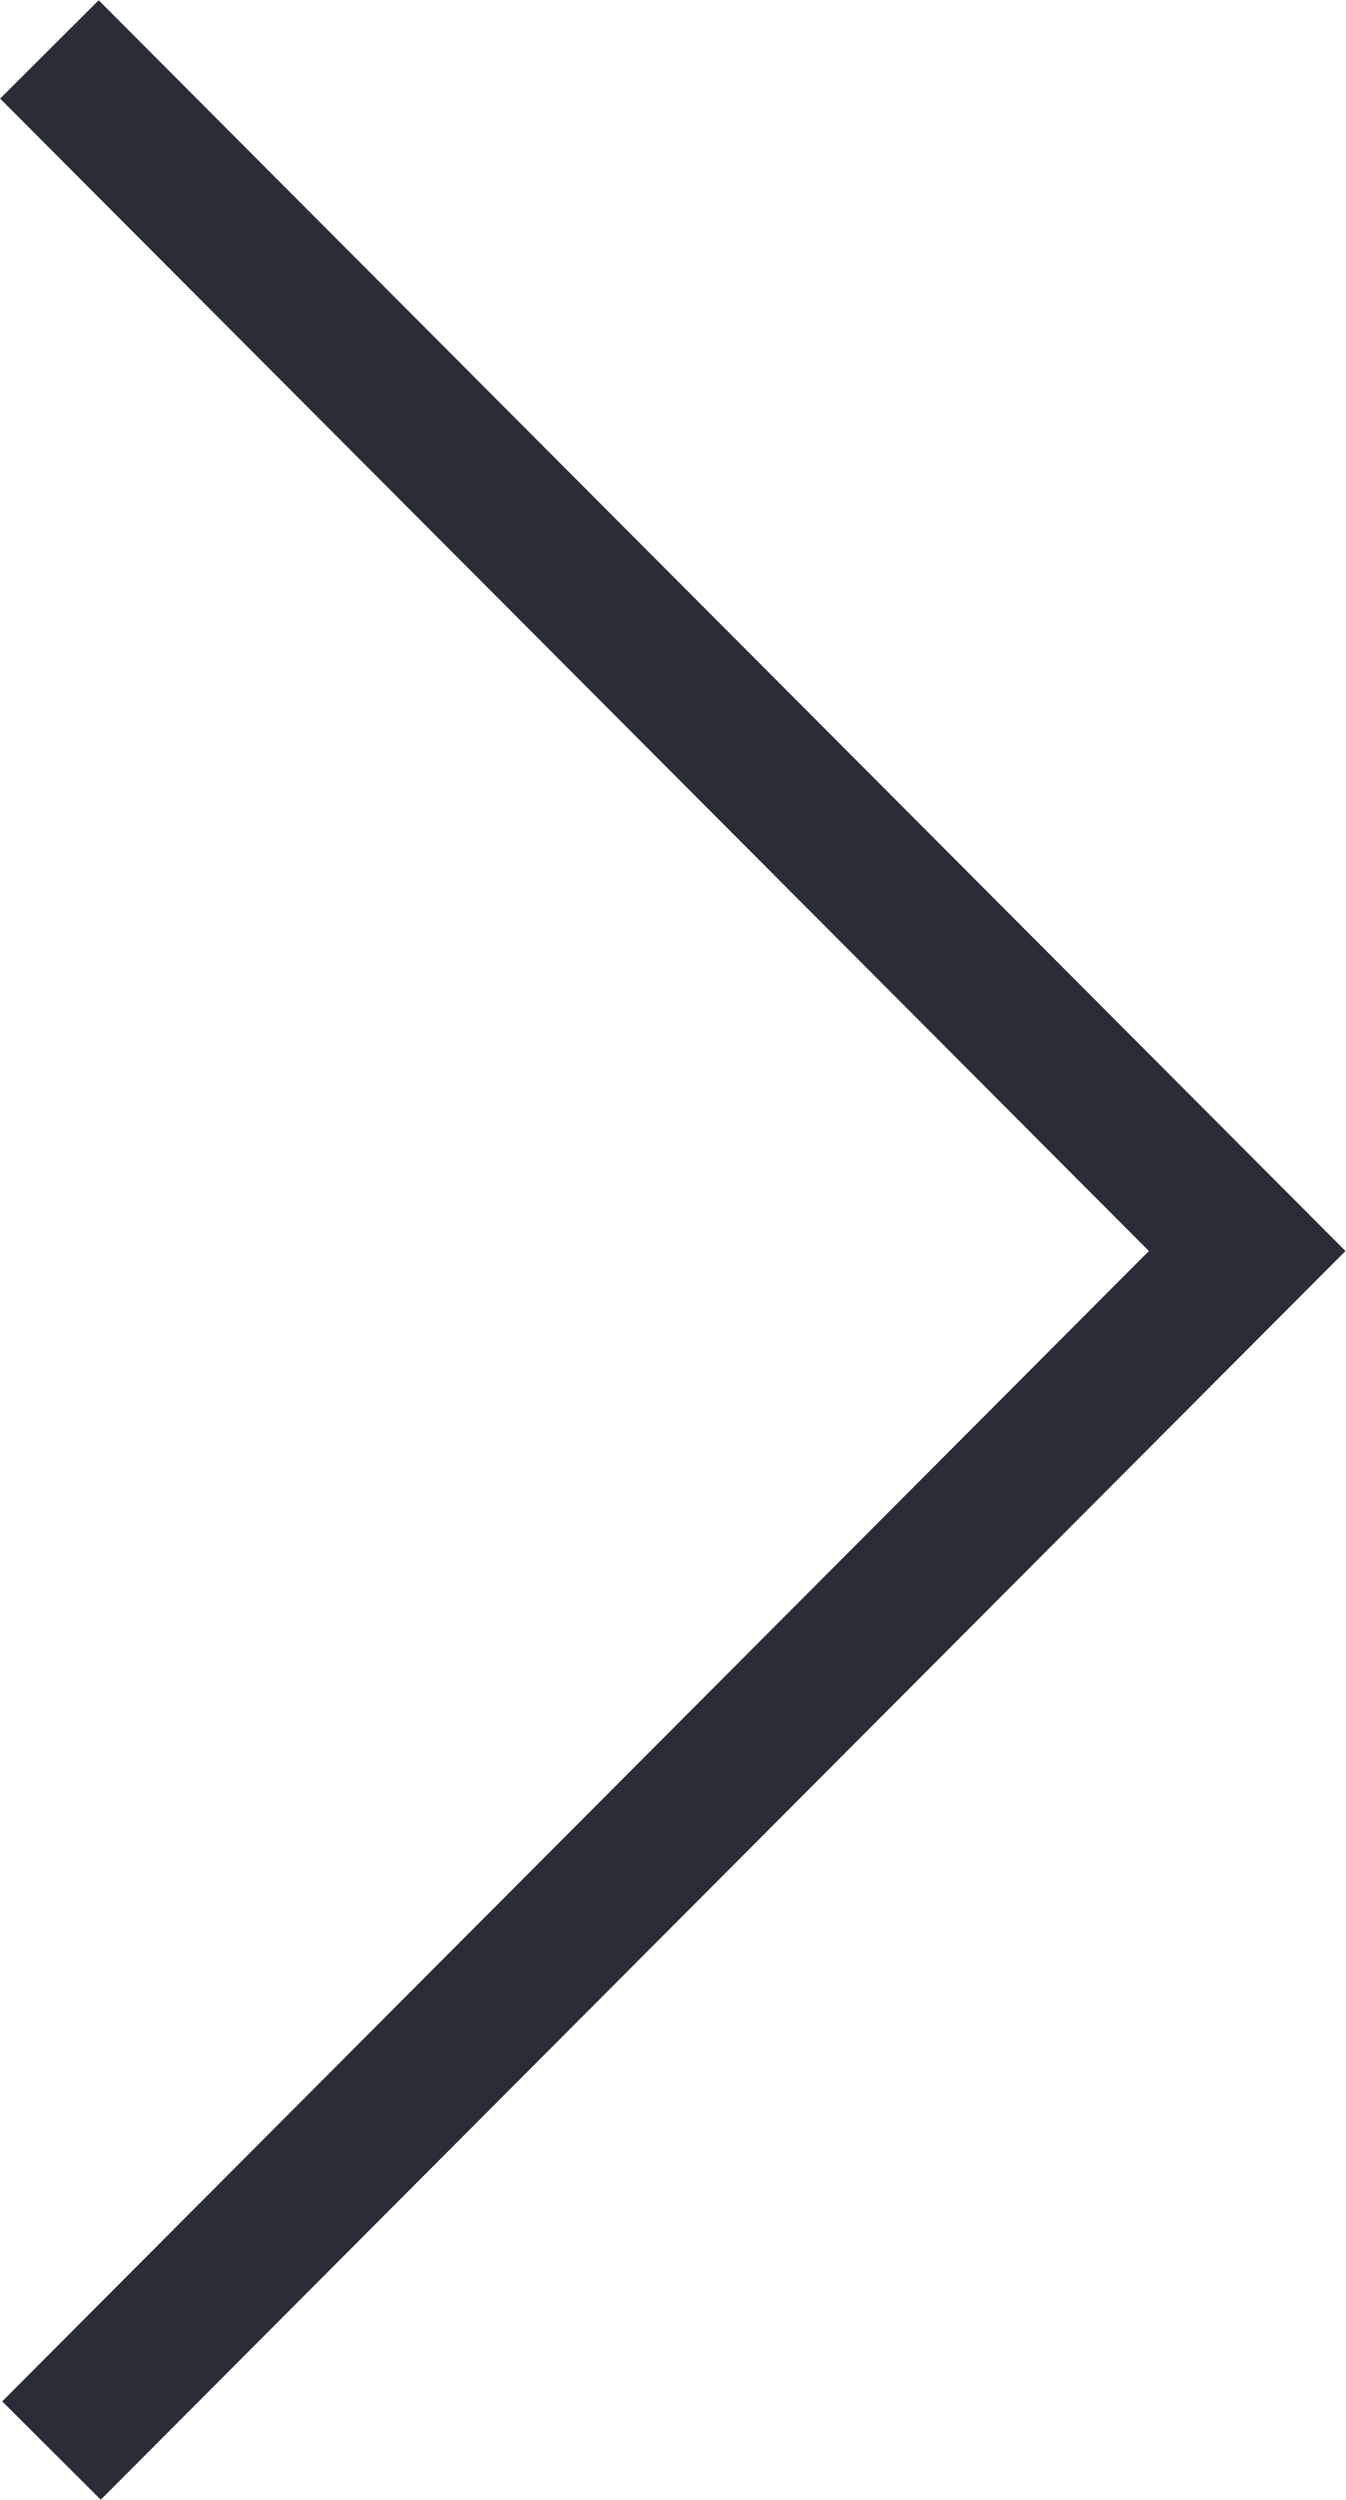 <svg xmlns="http://www.w3.org/2000/svg" viewBox="0 0 19.34 35.91"><defs><style>.cls-1{fill:none;stroke:#282d37;stroke-miterlimit:10;stroke-width:2px;}</style></defs><g id="Layer_2" data-name="Layer 2"><g id="text"><polyline class="cls-1" points="0.71 0.71 17.92 17.97 0.74 35.2"/></g></g></svg>